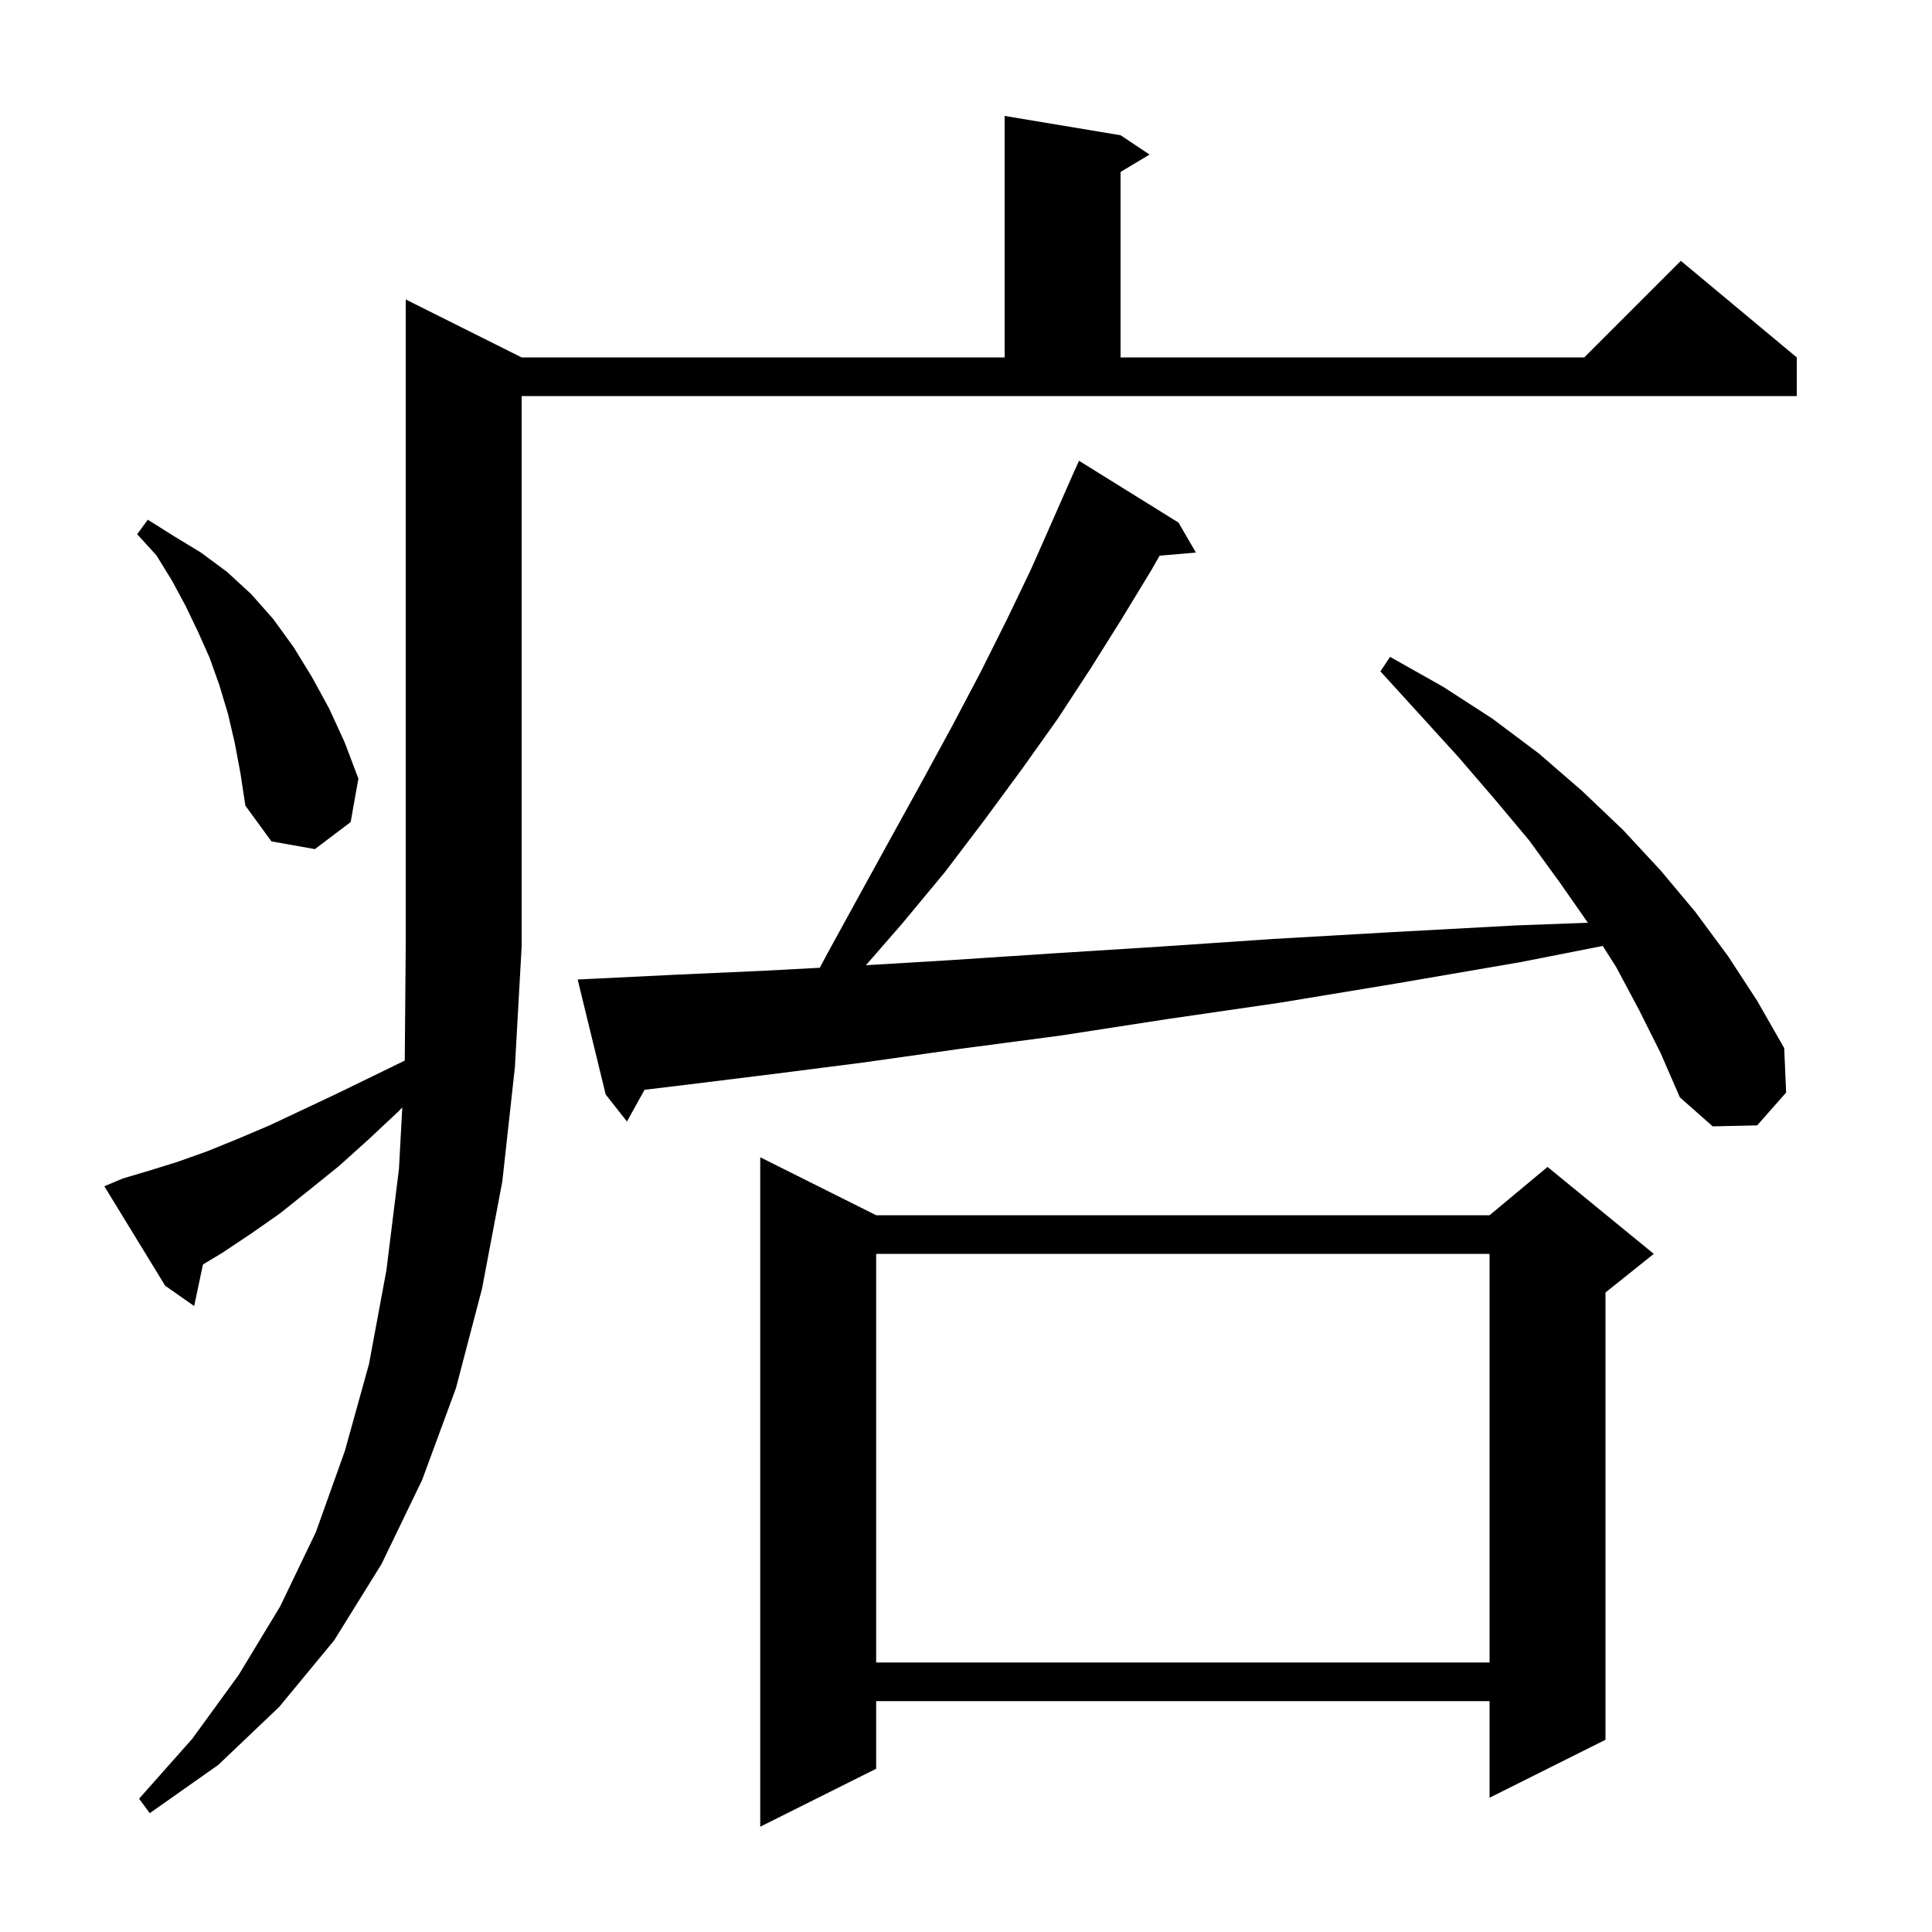 <svg xmlns="http://www.w3.org/2000/svg" xmlns:xlink="http://www.w3.org/1999/xlink" version="1.1" baseProfile="full" viewBox="0 0 200 200" width="200" height="200">
<g fill="black">
<path d="M 90.7 125.8 L 154.2 125.8 L 160.2 120.8 L 171.2 129.8 L 166.2 133.8 L 166.2 180.1 L 154.2 186.1 L 154.2 176.1 L 90.7 176.1 L 90.7 183.1 L 78.7 189.1 L 78.7 119.8 Z M 12.7 122.0 L 15.4 121.2 L 18.3 120.3 L 21.4 119.2 L 24.6 117.9 L 27.9 116.5 L 31.3 114.9 L 34.9 113.2 L 38.6 111.4 L 41.901 109.792 L 42.0 98.0 L 42.0 31.0 L 54.0 37.0 L 104.0 37.0 L 104.0 12.0 L 116.0 14.0 L 119.0 16.0 L 116.0 17.8 L 116.0 37.0 L 164.0 37.0 L 174.0 27.0 L 186.0 37.0 L 186.0 41.0 L 54.0 41.0 L 54.0 98.0 L 53.3 110.5 L 52.0 122.3 L 49.9 133.4 L 47.2 143.7 L 43.7 153.2 L 39.5 161.9 L 34.6 169.8 L 28.9 176.7 L 22.6 182.7 L 15.5 187.7 L 14.4 186.2 L 19.9 180.0 L 24.7 173.4 L 29.0 166.3 L 32.7 158.6 L 35.7 150.2 L 38.2 141.2 L 40.0 131.5 L 41.3 121.0 L 41.644 114.642 L 41.2 115.1 L 38.1 118.0 L 35.1 120.7 L 32.0 123.2 L 29.0 125.6 L 26.0 127.7 L 23.0 129.7 L 21.01 130.894 L 20.1 135.2 L 17.1 133.1 L 10.8 122.8 Z M 90.7 129.8 L 90.7 172.1 L 154.2 172.1 L 154.2 129.8 Z M 169.7 104.6 L 167.3 100.1 L 165.915 97.923 L 157.4 99.6 L 144.6 101.8 L 132.5 103.8 L 120.8 105.5 L 109.8 107.2 L 99.2 108.6 L 89.3 110.0 L 79.9 111.2 L 71.0 112.3 L 66.725 112.815 L 64.9 116.1 L 62.7 113.3 L 59.8 101.4 L 61.8 101.3 L 70.0 100.9 L 78.9 100.5 L 84.865 100.183 L 85.6 98.8 L 89.0 92.6 L 92.3 86.6 L 95.5 80.8 L 98.6 75.1 L 101.5 69.6 L 104.2 64.2 L 106.7 59.0 L 109.0 53.8 L 110.803 49.701 L 110.8 49.7 L 110.98 49.3 L 111.2 48.8 L 111.204 48.802 L 111.7 47.7 L 122.0 54.1 L 123.8 57.2 L 120.044 57.524 L 119.2 59.0 L 116.1 64.1 L 112.9 69.2 L 109.5 74.4 L 105.8 79.6 L 101.9 84.9 L 97.8 90.3 L 93.4 95.6 L 89.64 99.92 L 98.3 99.4 L 108.9 98.7 L 120.0 98.0 L 131.8 97.2 L 144.0 96.5 L 156.9 95.8 L 164.377 95.523 L 161.5 91.4 L 158.3 87.0 L 154.7 82.7 L 151.0 78.4 L 147.0 74.0 L 142.9 69.5 L 143.9 68.0 L 149.4 71.1 L 154.5 74.4 L 159.3 78.0 L 163.8 81.9 L 168.0 85.9 L 171.9 90.1 L 175.5 94.4 L 178.9 99.0 L 181.9 103.6 L 184.7 108.5 L 184.9 113.1 L 181.9 116.5 L 177.3 116.6 L 173.9 113.6 L 171.9 109.0 Z M 24.3 76.9 L 23.6 73.9 L 22.7 70.9 L 21.7 68.1 L 20.5 65.4 L 19.2 62.7 L 17.8 60.1 L 16.2 57.5 L 14.2 55.3 L 15.3 53.8 L 18.0 55.5 L 20.8 57.2 L 23.5 59.2 L 26.0 61.5 L 28.3 64.1 L 30.4 67.0 L 32.3 70.1 L 34.1 73.4 L 35.7 76.9 L 37.1 80.6 L 36.3 85.1 L 32.6 87.9 L 28.1 87.1 L 25.4 83.4 L 24.9 80.1 Z " />
</g>
</svg>
